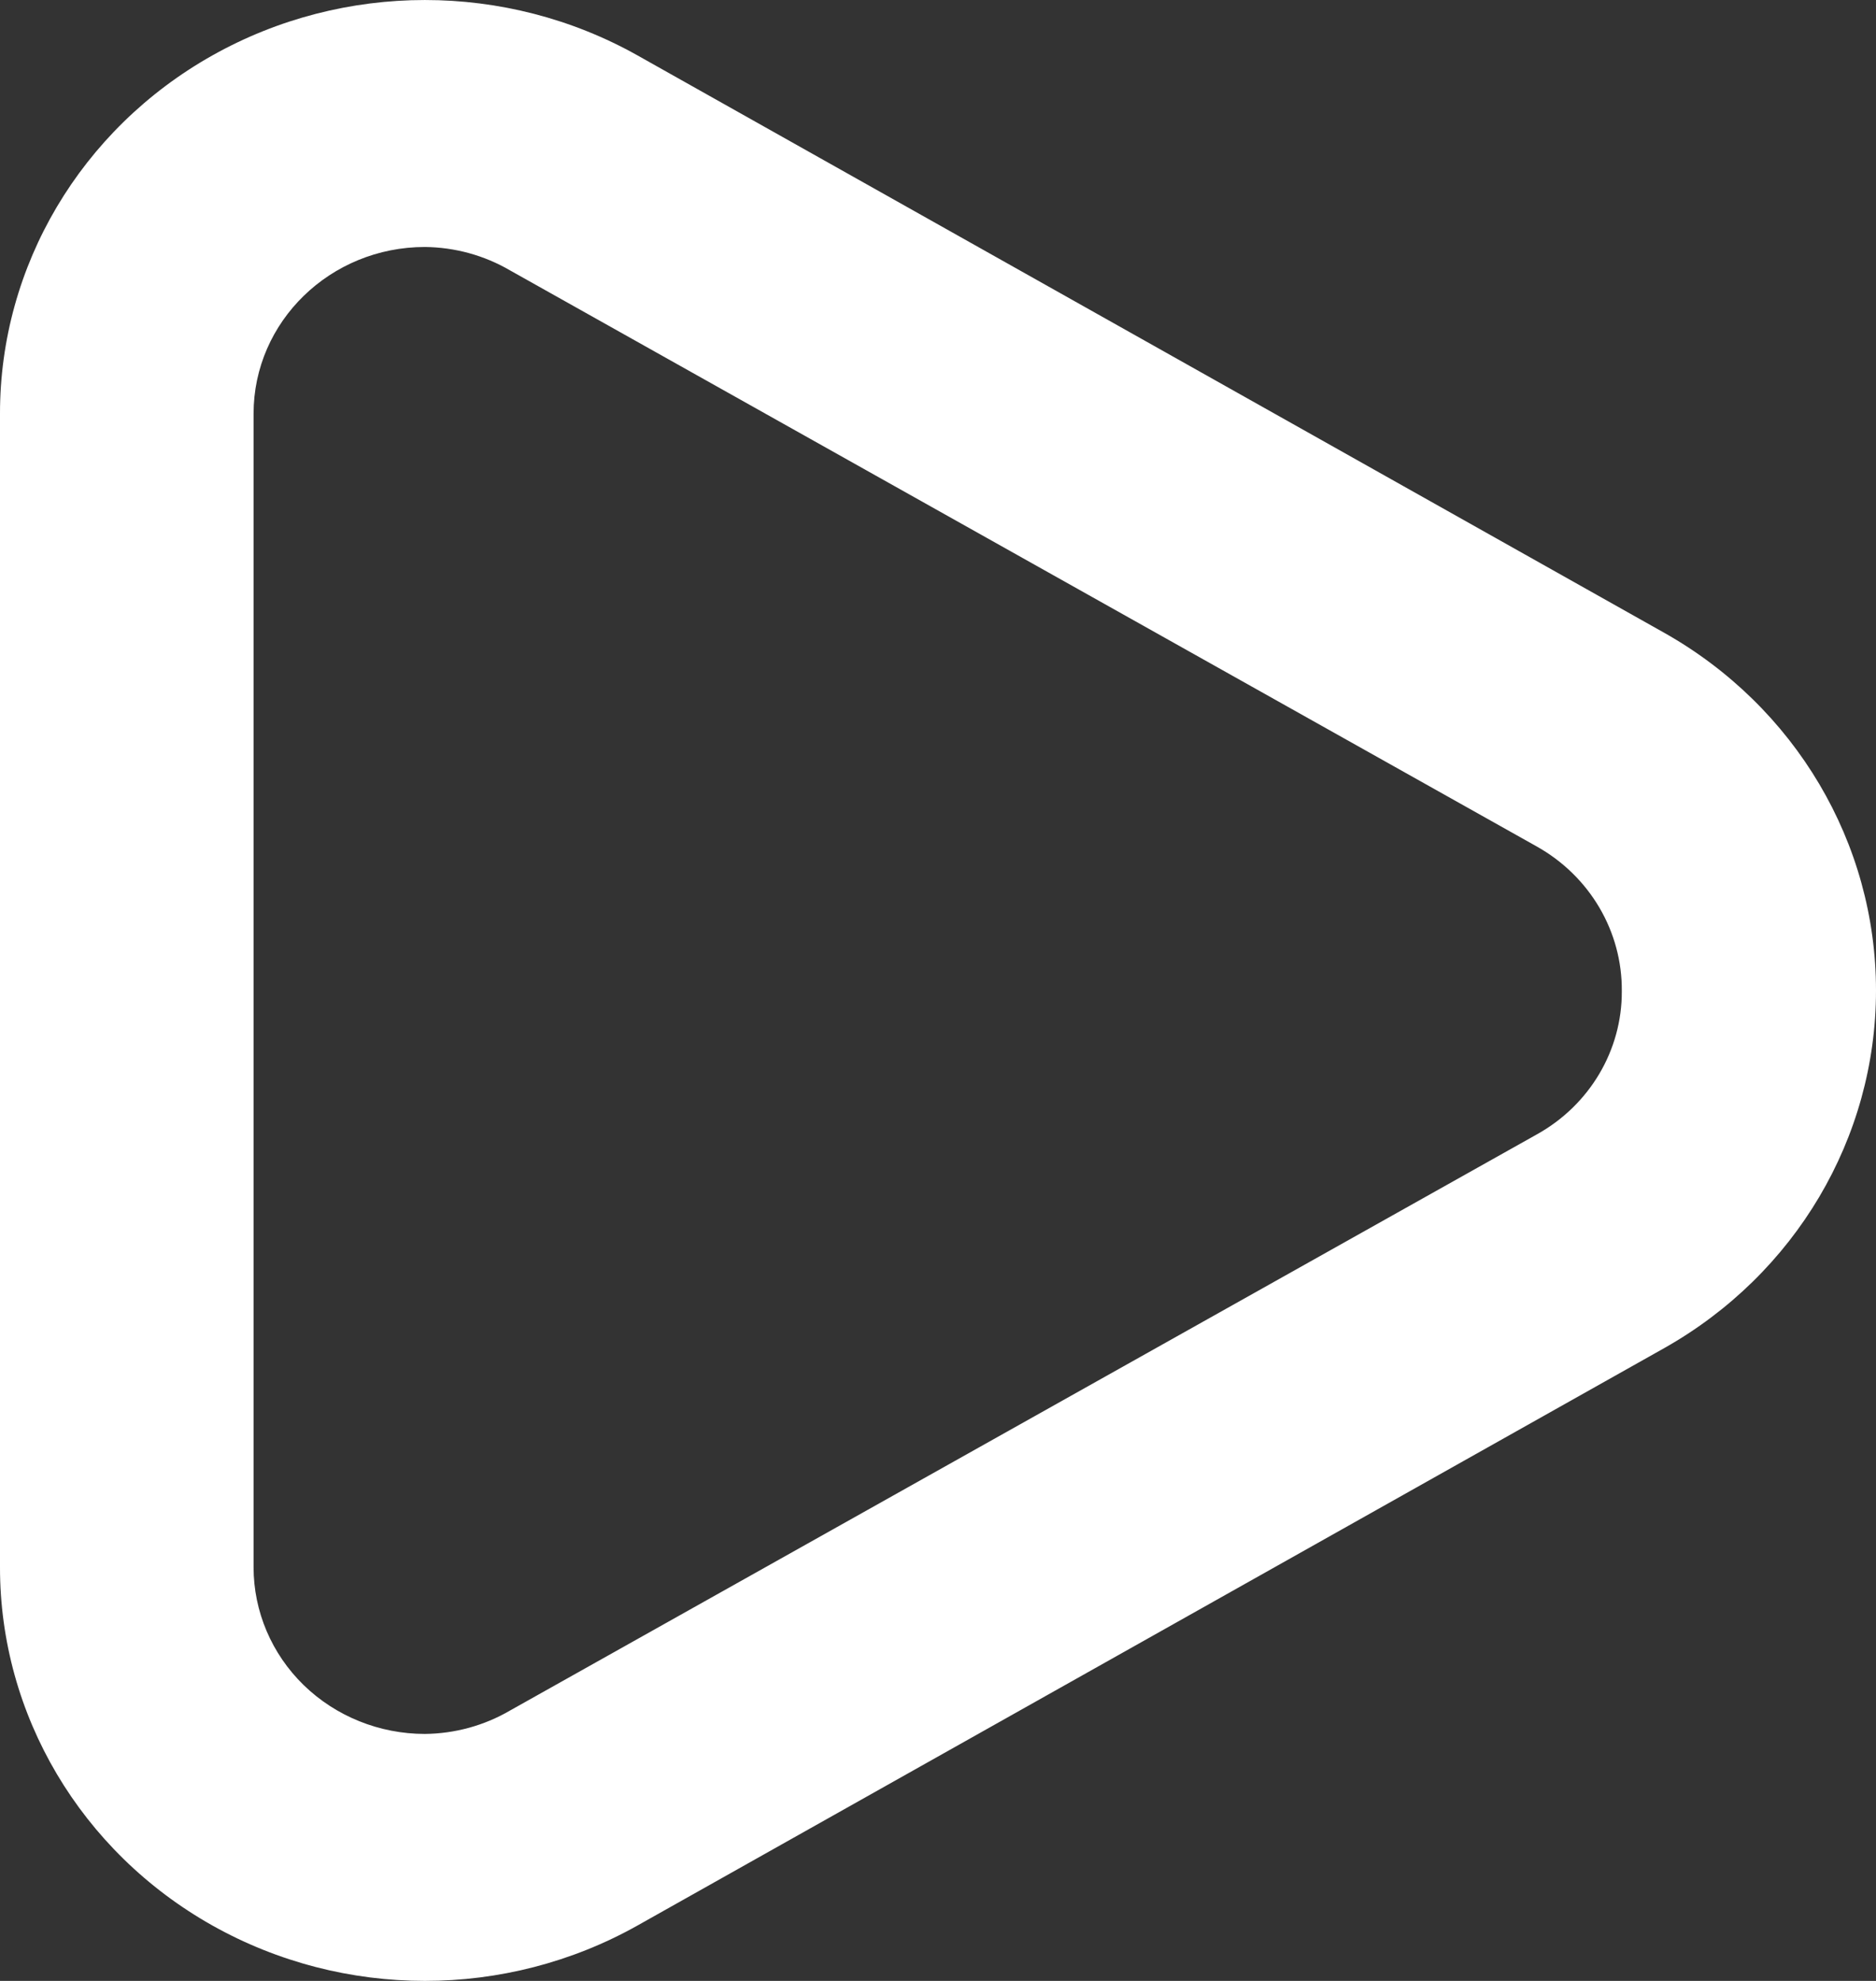 <svg width="18" height="19" viewBox="0 0 18 19" fill="none" xmlns="http://www.w3.org/2000/svg">
<rect x="0" y="0" width="18" height="19" fill="#333333" stroke="none"/>
<path id="Icon" fill-rule="evenodd" clip-rule="evenodd" d="M6.116 0.531L15.969 6.07C17.226 6.779 18 8.086 18 9.5C18 10.914 17.226 12.221 15.969 12.93L6.116 18.469C4.854 19.177 3.299 19.177 2.037 18.468C0.776 17.759 -0.001 16.449 8.39342e-07 15.032V3.968C-0.001 2.551 0.776 1.241 2.037 0.532C3.299 -0.177 4.854 -0.177 6.116 0.531ZM4.893 16.407L14.745 10.881C15.252 10.6 15.564 10.074 15.561 9.507C15.566 8.935 15.255 8.405 14.745 8.119L4.893 2.593C4.646 2.449 4.365 2.372 4.077 2.369C3.169 2.369 2.433 3.085 2.433 3.968V15.032C2.433 15.456 2.606 15.863 2.914 16.163C3.223 16.463 3.641 16.631 4.077 16.631C4.365 16.628 4.646 16.551 4.893 16.407Z" fill="#FFF"/>
</svg>
